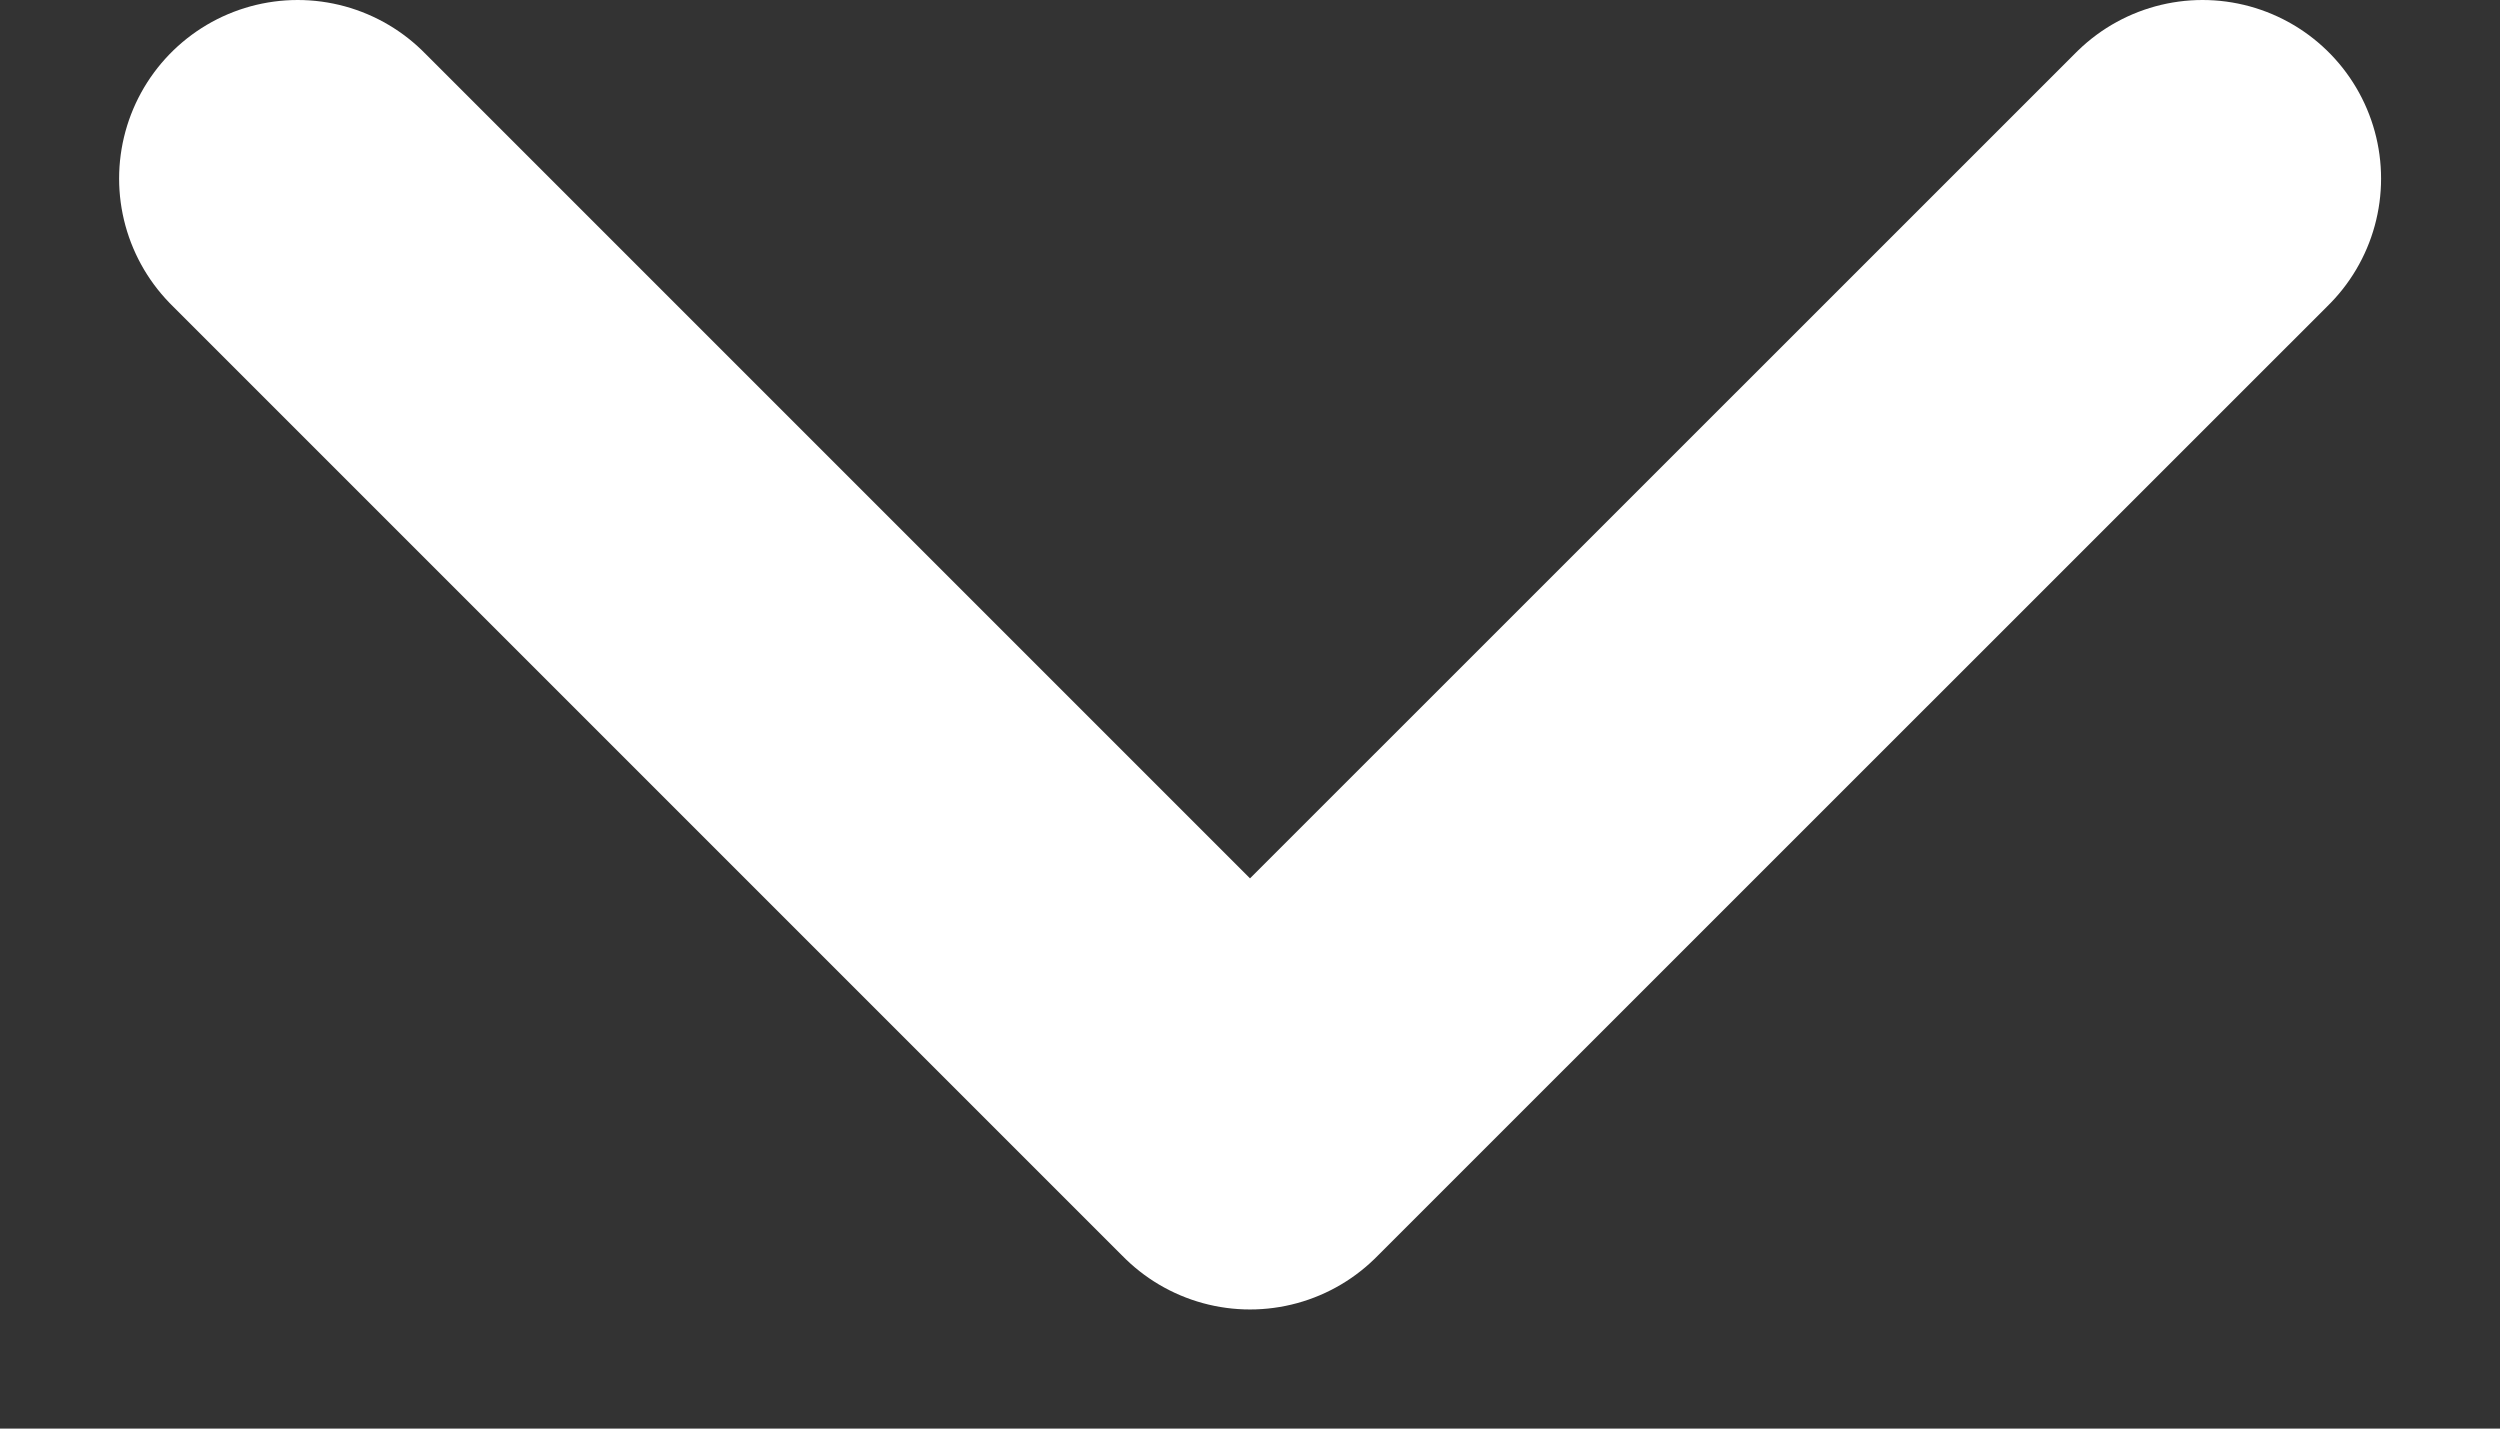 <svg width="14" height="8" viewBox="0 0 14 8" fill="none" xmlns="http://www.w3.org/2000/svg">
<rect x="0" y="0" width="14" height="8" fill="#333333" stroke="none"/>
<path d="M1.667 1L7 6.333L12.334 1" stroke="white" stroke-width="2" stroke-linecap="round" stroke-linejoin="round"/>
</svg>
